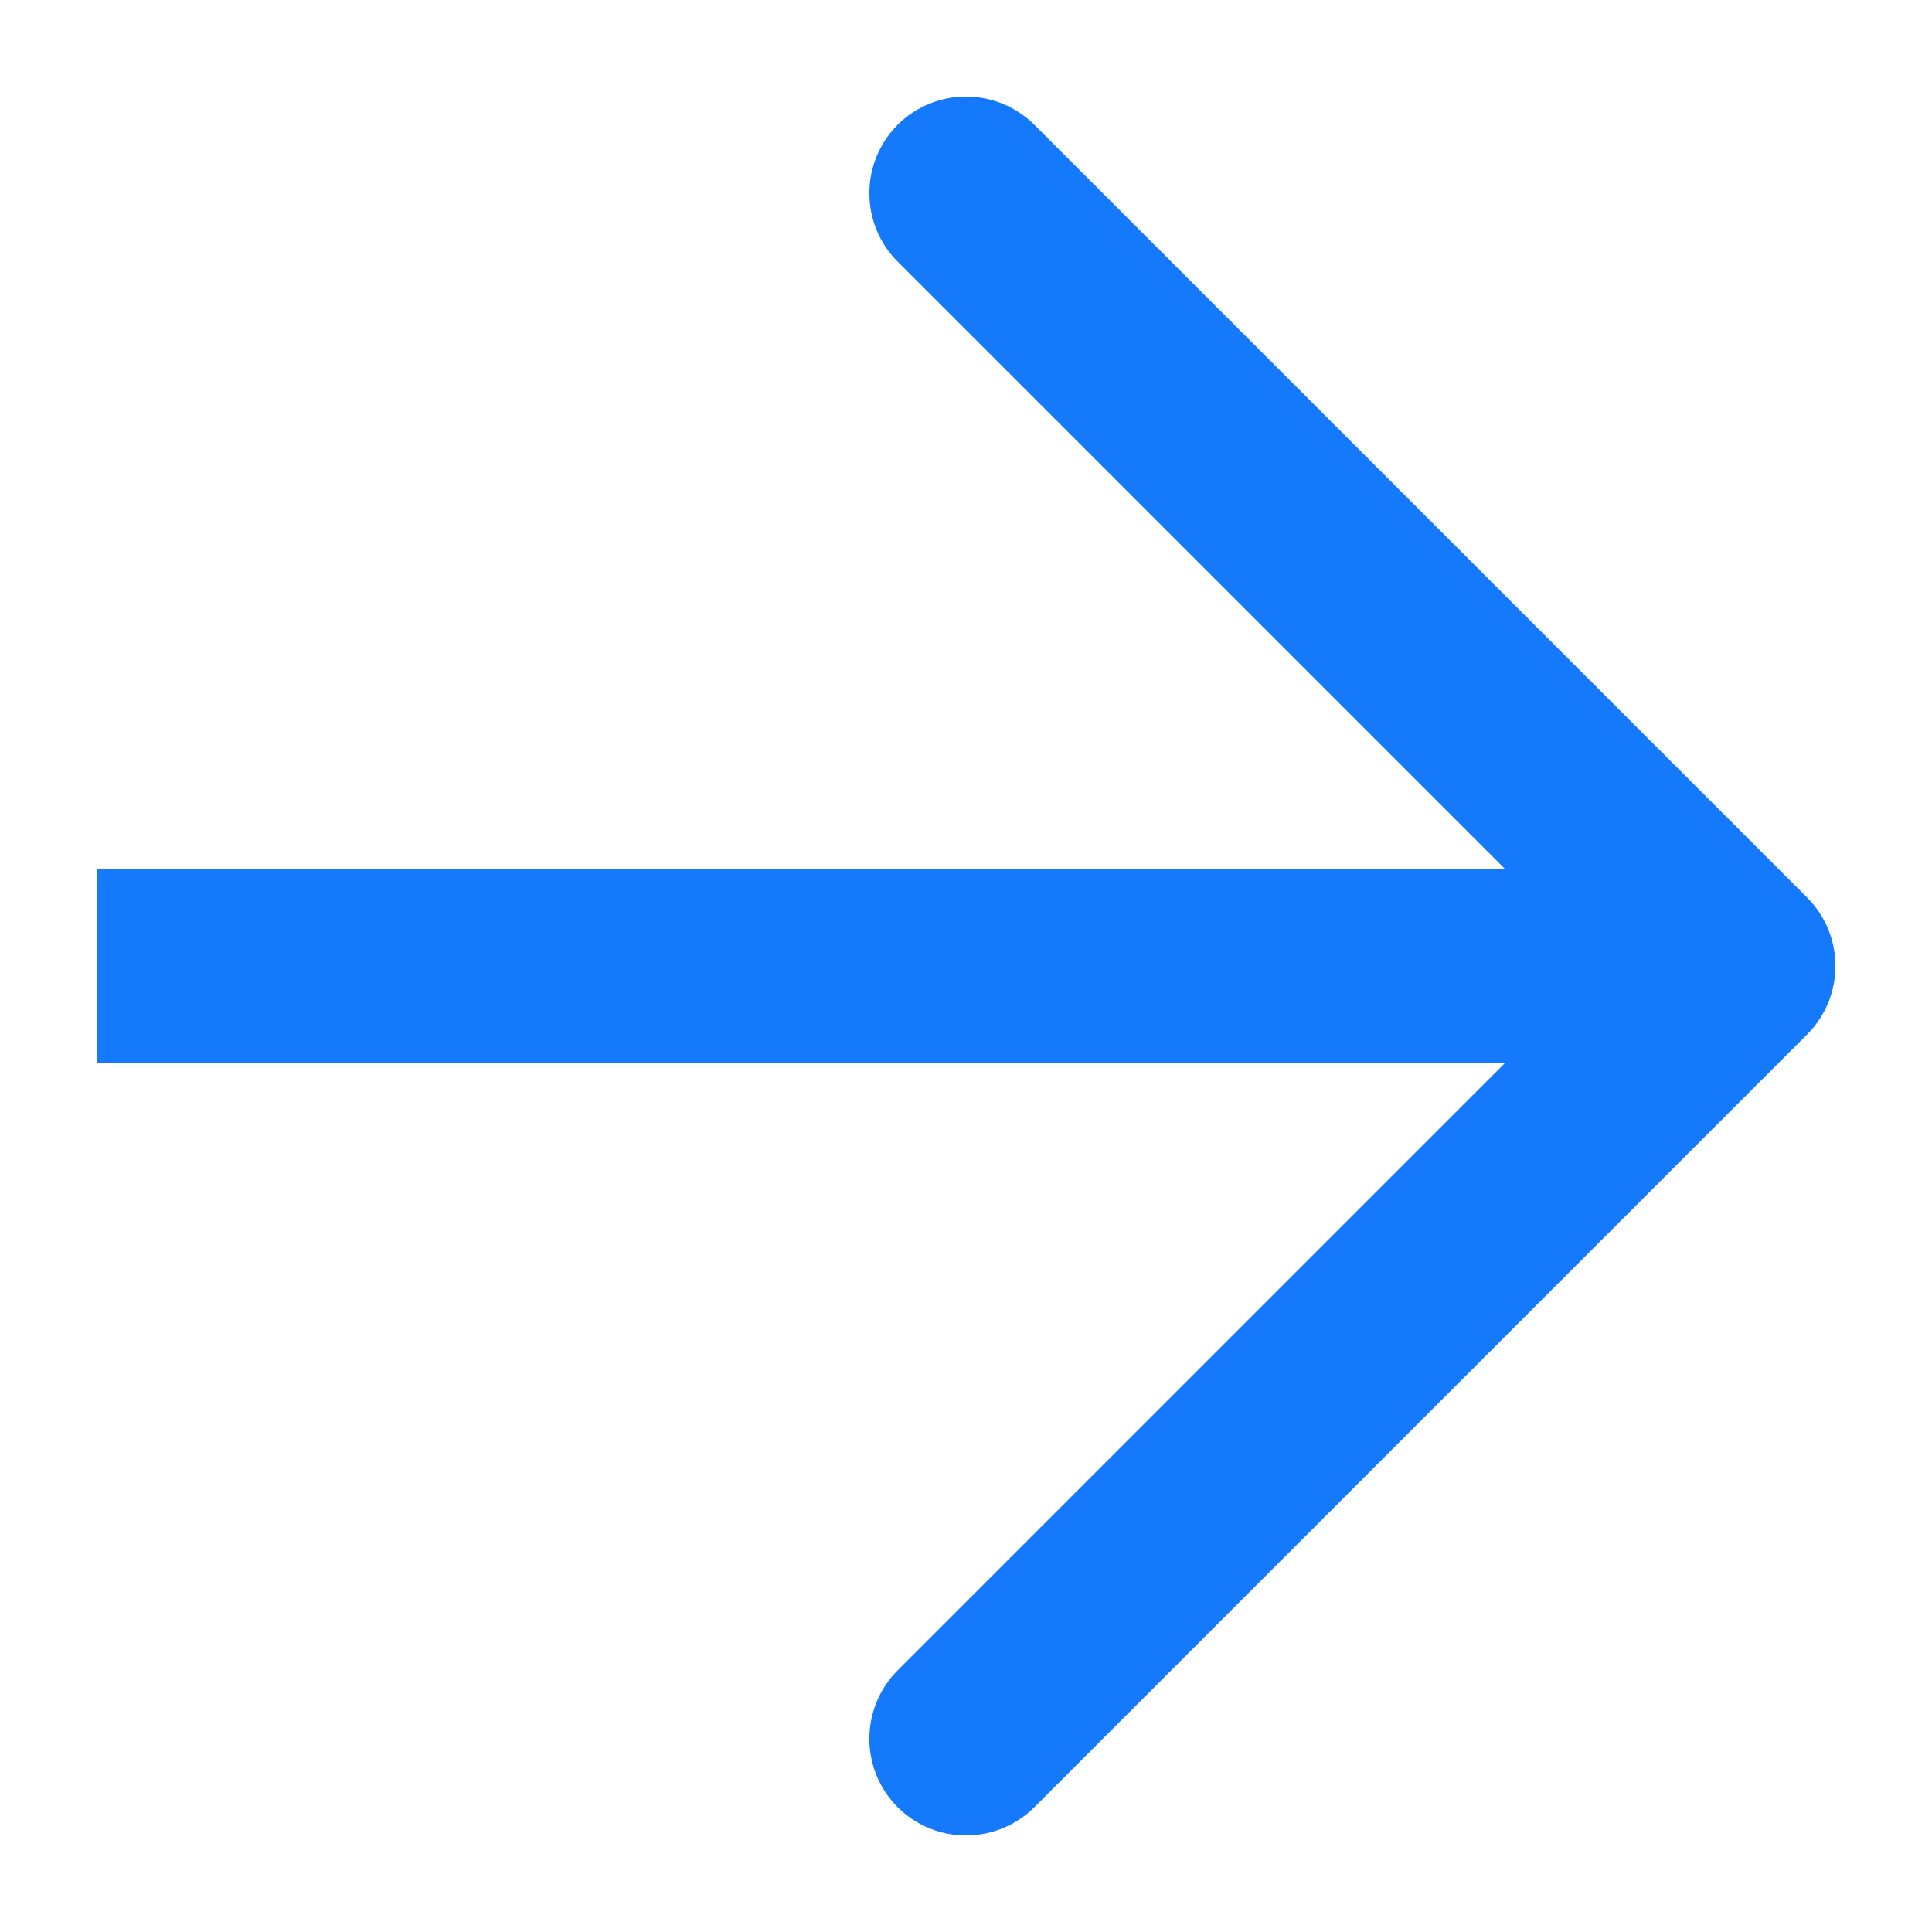 <?xml version="1.0" encoding="UTF-8"?> <svg xmlns="http://www.w3.org/2000/svg" width="10" height="10" viewBox="0 0 10 10" fill="none"> <path d="M1 4.5H0.5V5.5H1V4.5ZM9 5L9.354 5.354C9.549 5.158 9.549 4.842 9.354 4.646L9 5ZM5.354 0.646C5.158 0.451 4.842 0.451 4.646 0.646C4.451 0.842 4.451 1.158 4.646 1.354L5.354 0.646ZM4.646 8.646C4.451 8.842 4.451 9.158 4.646 9.354C4.842 9.549 5.158 9.549 5.354 9.354L4.646 8.646ZM1 5.5H9V4.5H1V5.5ZM9.354 4.646L5.354 0.646L4.646 1.354L8.646 5.354L9.354 4.646ZM8.646 4.646L4.646 8.646L5.354 9.354L9.354 5.354L8.646 4.646Z" fill="#1579FB"></path> </svg> 